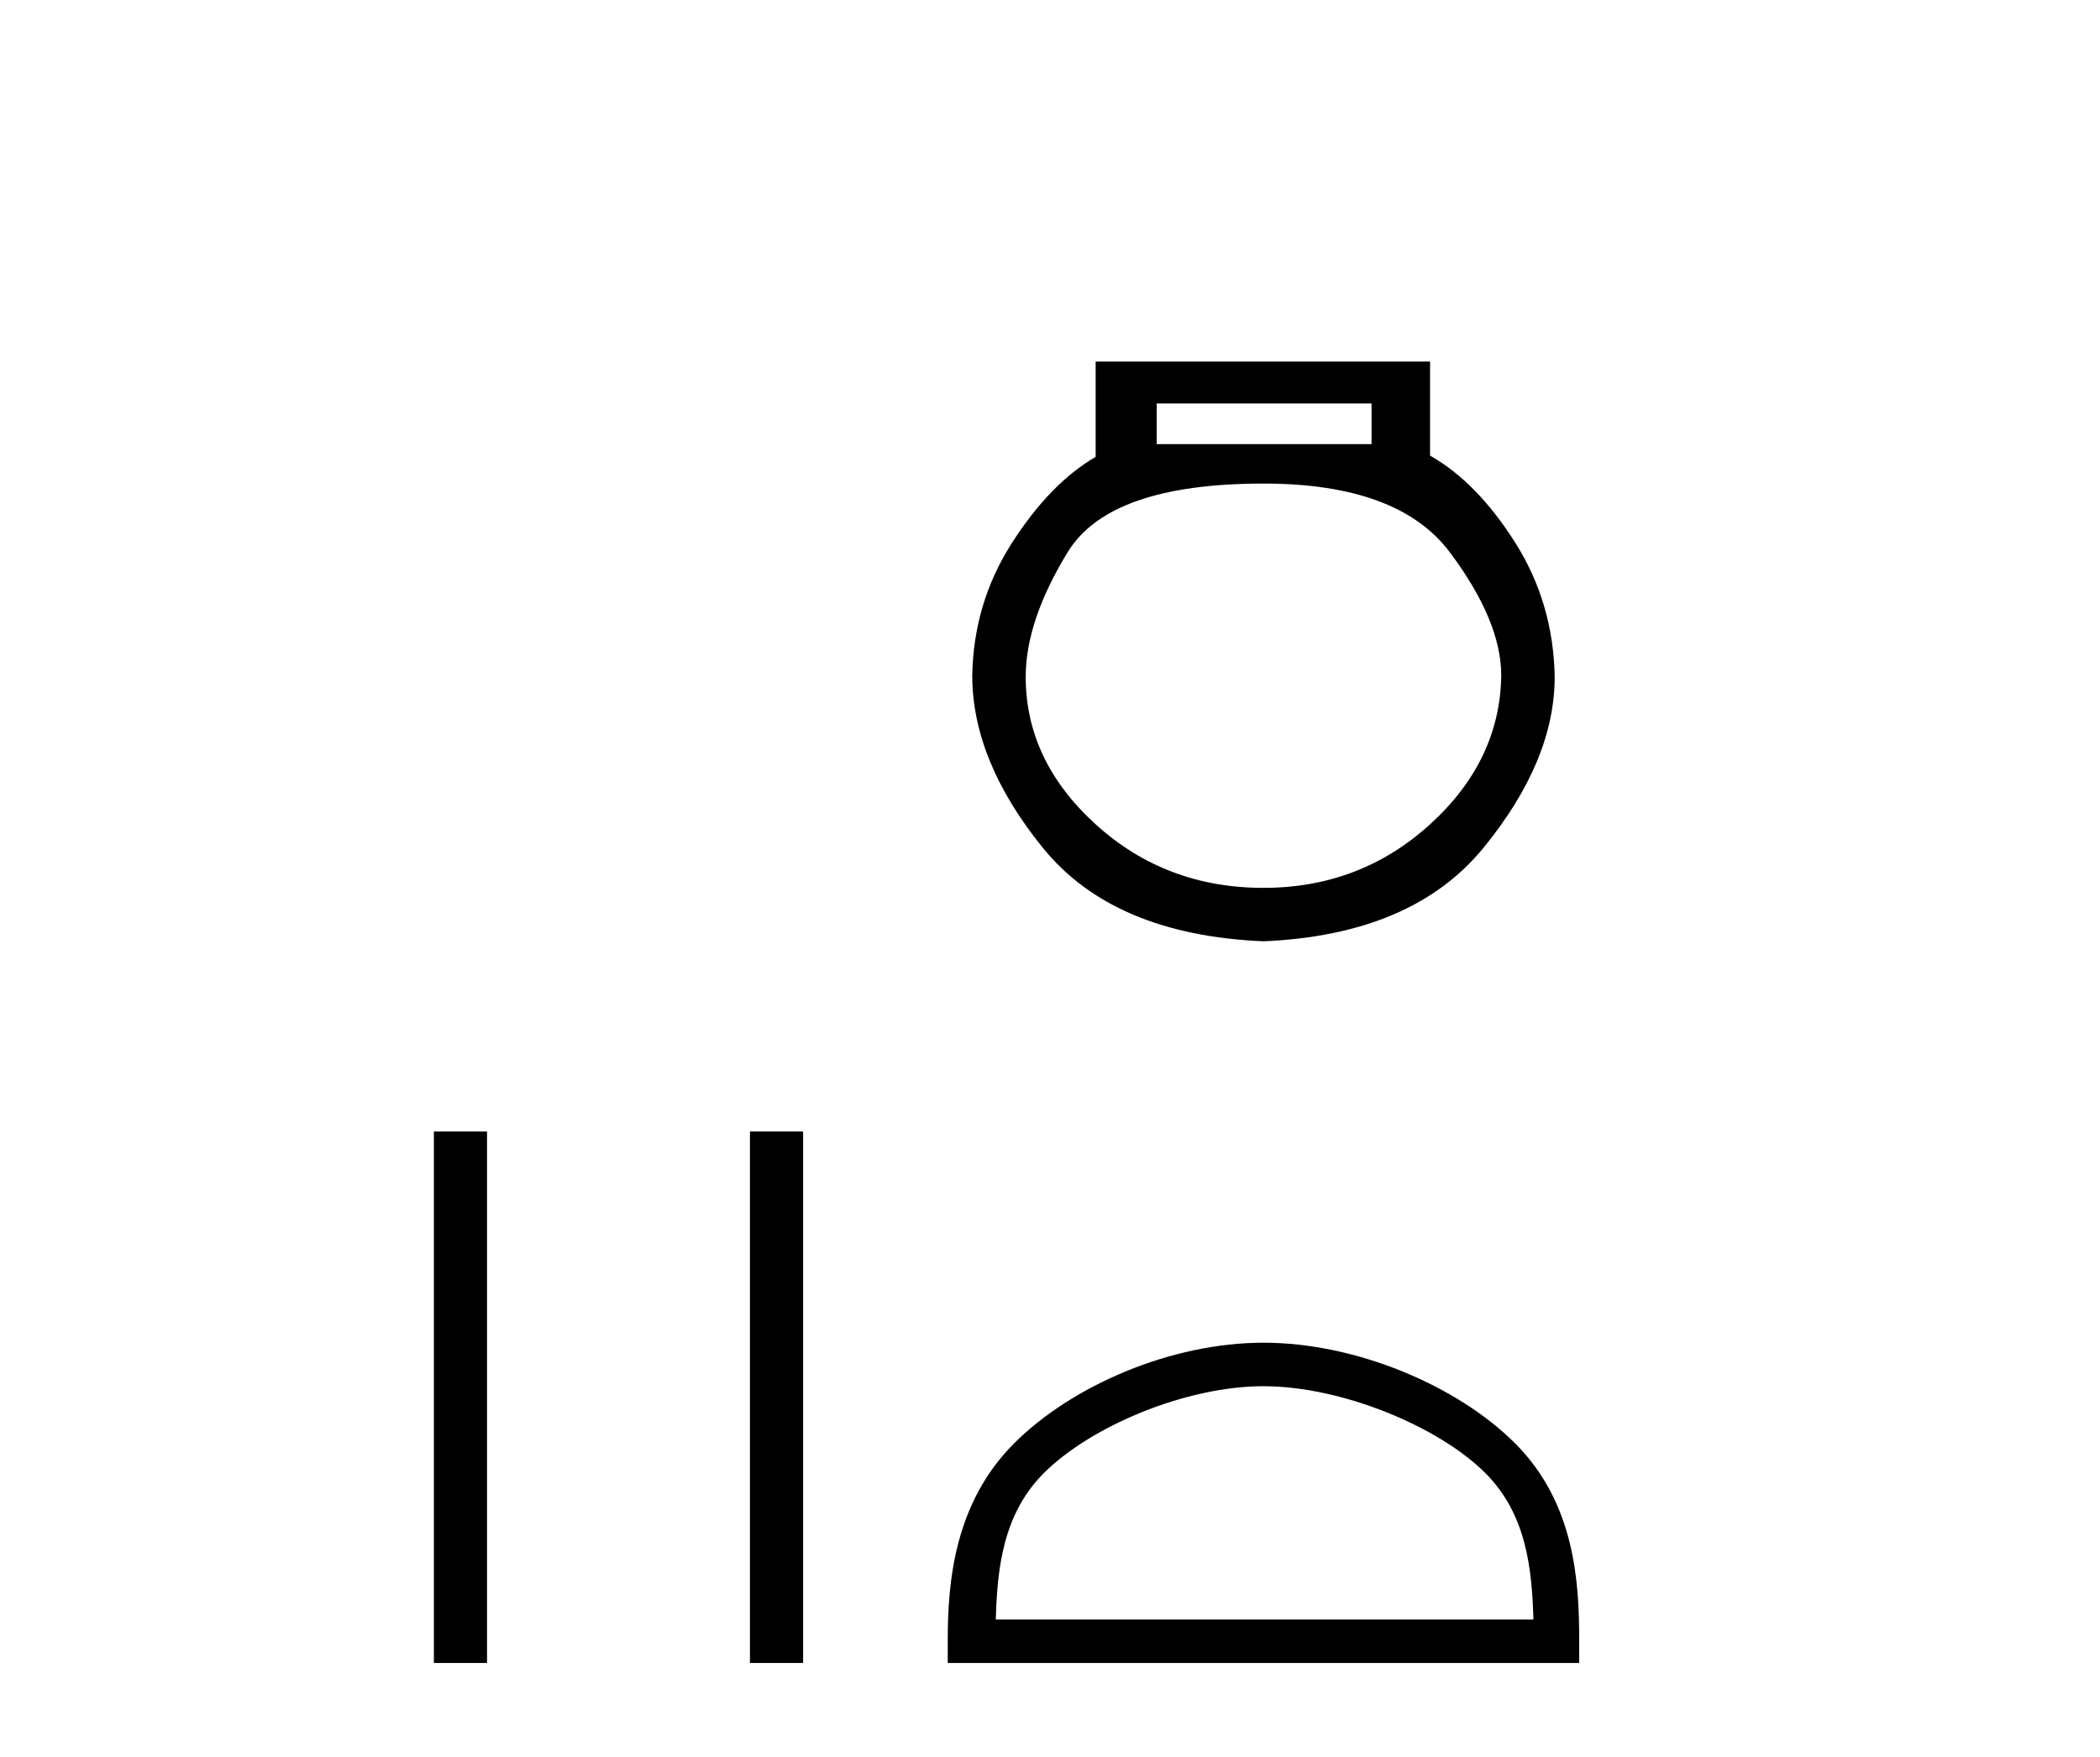 <?xml version='1.0' encoding='UTF-8' standalone='yes'?><svg xmlns='http://www.w3.org/2000/svg' xmlns:xlink='http://www.w3.org/1999/xlink' width='49.0' height='41.0' ><path d='M 10.124 26.406 L 10.124 38.809 L 11.364 38.809 L 11.364 26.406 ZM 17.499 26.406 L 17.499 38.809 L 18.739 38.809 L 18.739 26.406 Z' style='fill:#000000;stroke:none' /><path d='M 32.003 9.416 L 32.003 10.365 L 26.989 10.365 L 26.989 9.416 ZM 29.481 11.285 Q 32.626 11.285 33.828 12.887 Q 35.029 14.49 35.029 15.765 Q 35 17.753 33.368 19.237 Q 31.736 20.72 29.481 20.72 Q 27.196 20.72 25.565 19.237 Q 23.933 17.753 23.933 15.795 Q 23.933 14.49 24.912 12.887 Q 25.891 11.285 29.481 11.285 ZM 25.565 8.437 L 25.565 10.662 Q 24.496 11.285 23.606 12.68 Q 22.716 14.074 22.686 15.765 Q 22.686 17.753 24.333 19.786 Q 25.98 21.818 29.481 21.967 Q 32.953 21.818 34.614 19.786 Q 36.276 17.753 36.276 15.795 Q 36.246 14.074 35.356 12.665 Q 34.466 11.256 33.368 10.632 L 33.368 8.437 Z' style='fill:#000000;stroke:none' /><path d='M 29.481 32.35 C 31.293 32.35 33.562 33.281 34.659 34.378 C 35.62 35.339 35.745 36.612 35.78 37.795 L 23.235 37.795 C 23.27 36.612 23.396 35.339 24.356 34.378 C 25.454 33.281 27.669 32.35 29.481 32.35 ZM 29.481 31.335 C 27.331 31.335 25.018 32.329 23.662 33.684 C 22.272 35.075 22.114 36.906 22.114 38.275 L 22.114 38.809 L 36.848 38.809 L 36.848 38.275 C 36.848 36.906 36.744 35.075 35.353 33.684 C 33.998 32.329 31.631 31.335 29.481 31.335 Z' style='fill:#000000;stroke:none' /></svg>